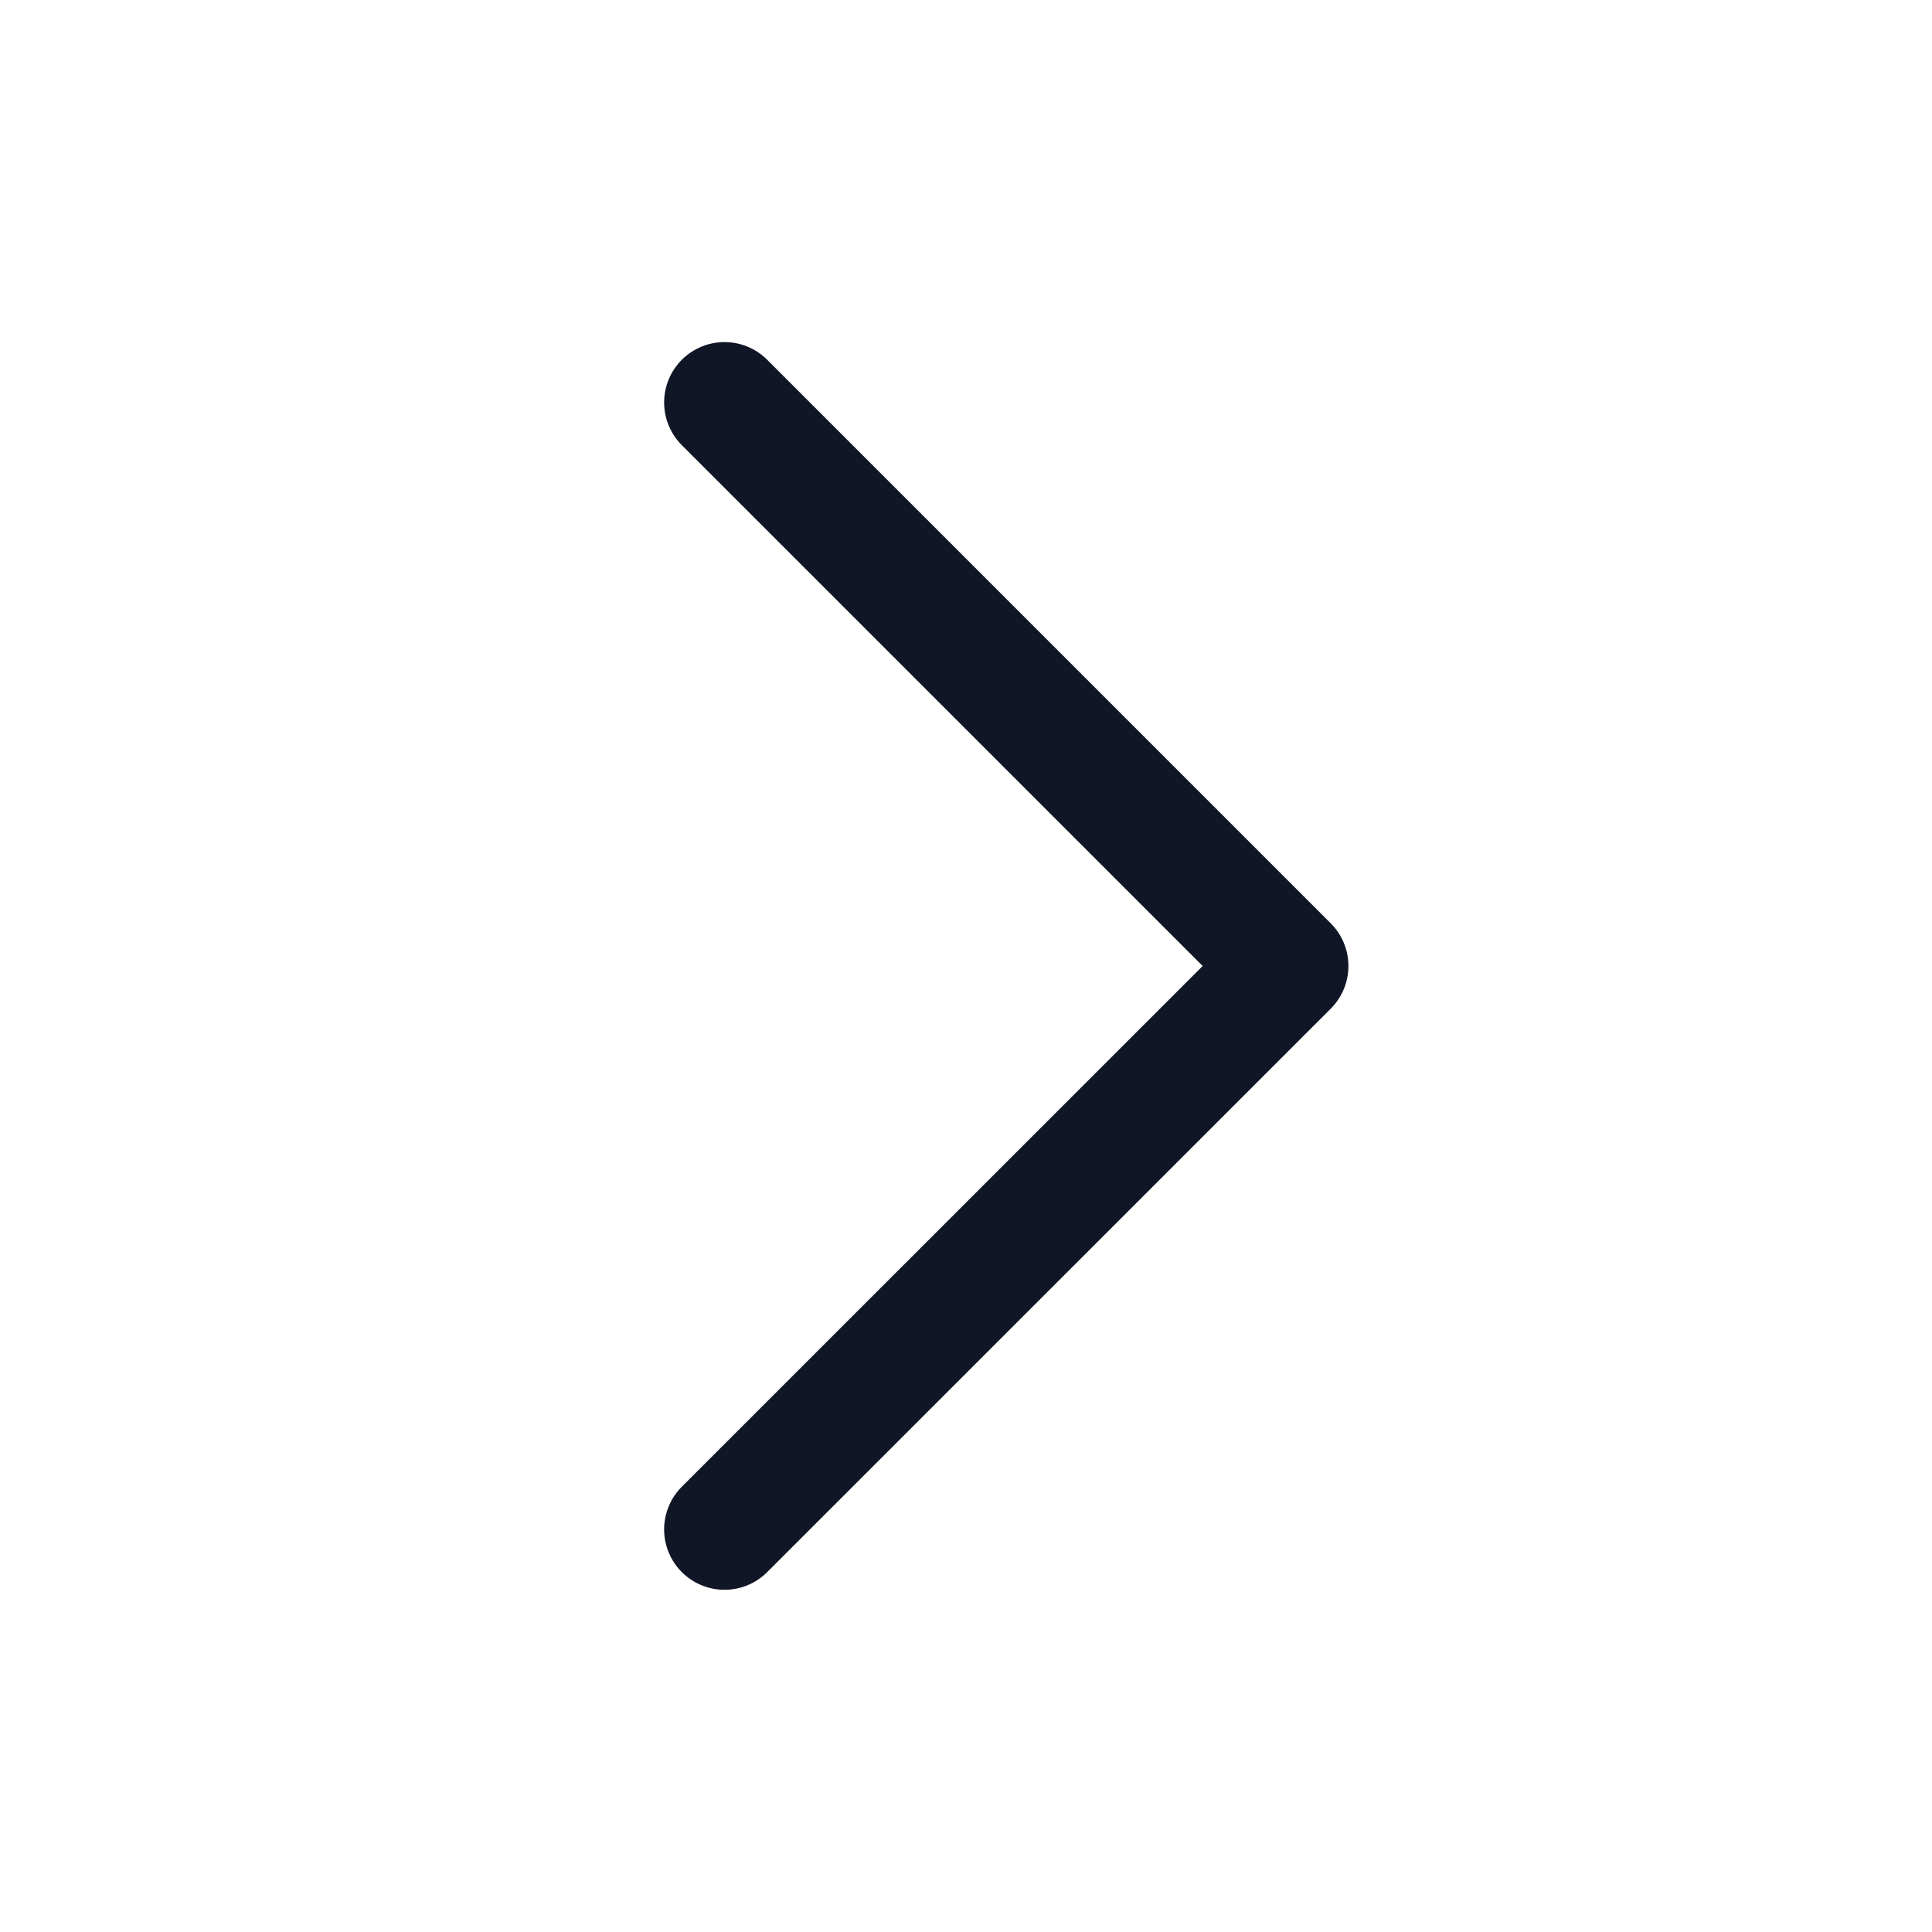 <svg stroke="#101626" width="16" height="16" viewBox="0 0 16 16" fill="none"
                    xmlns="http://www.w3.org/2000/svg">
                    <path d="M6 3.333L10.667 8L6 12.666" stroke="inherit" stroke-linecap="round"
                      stroke-linejoin="round" />
                  </svg>